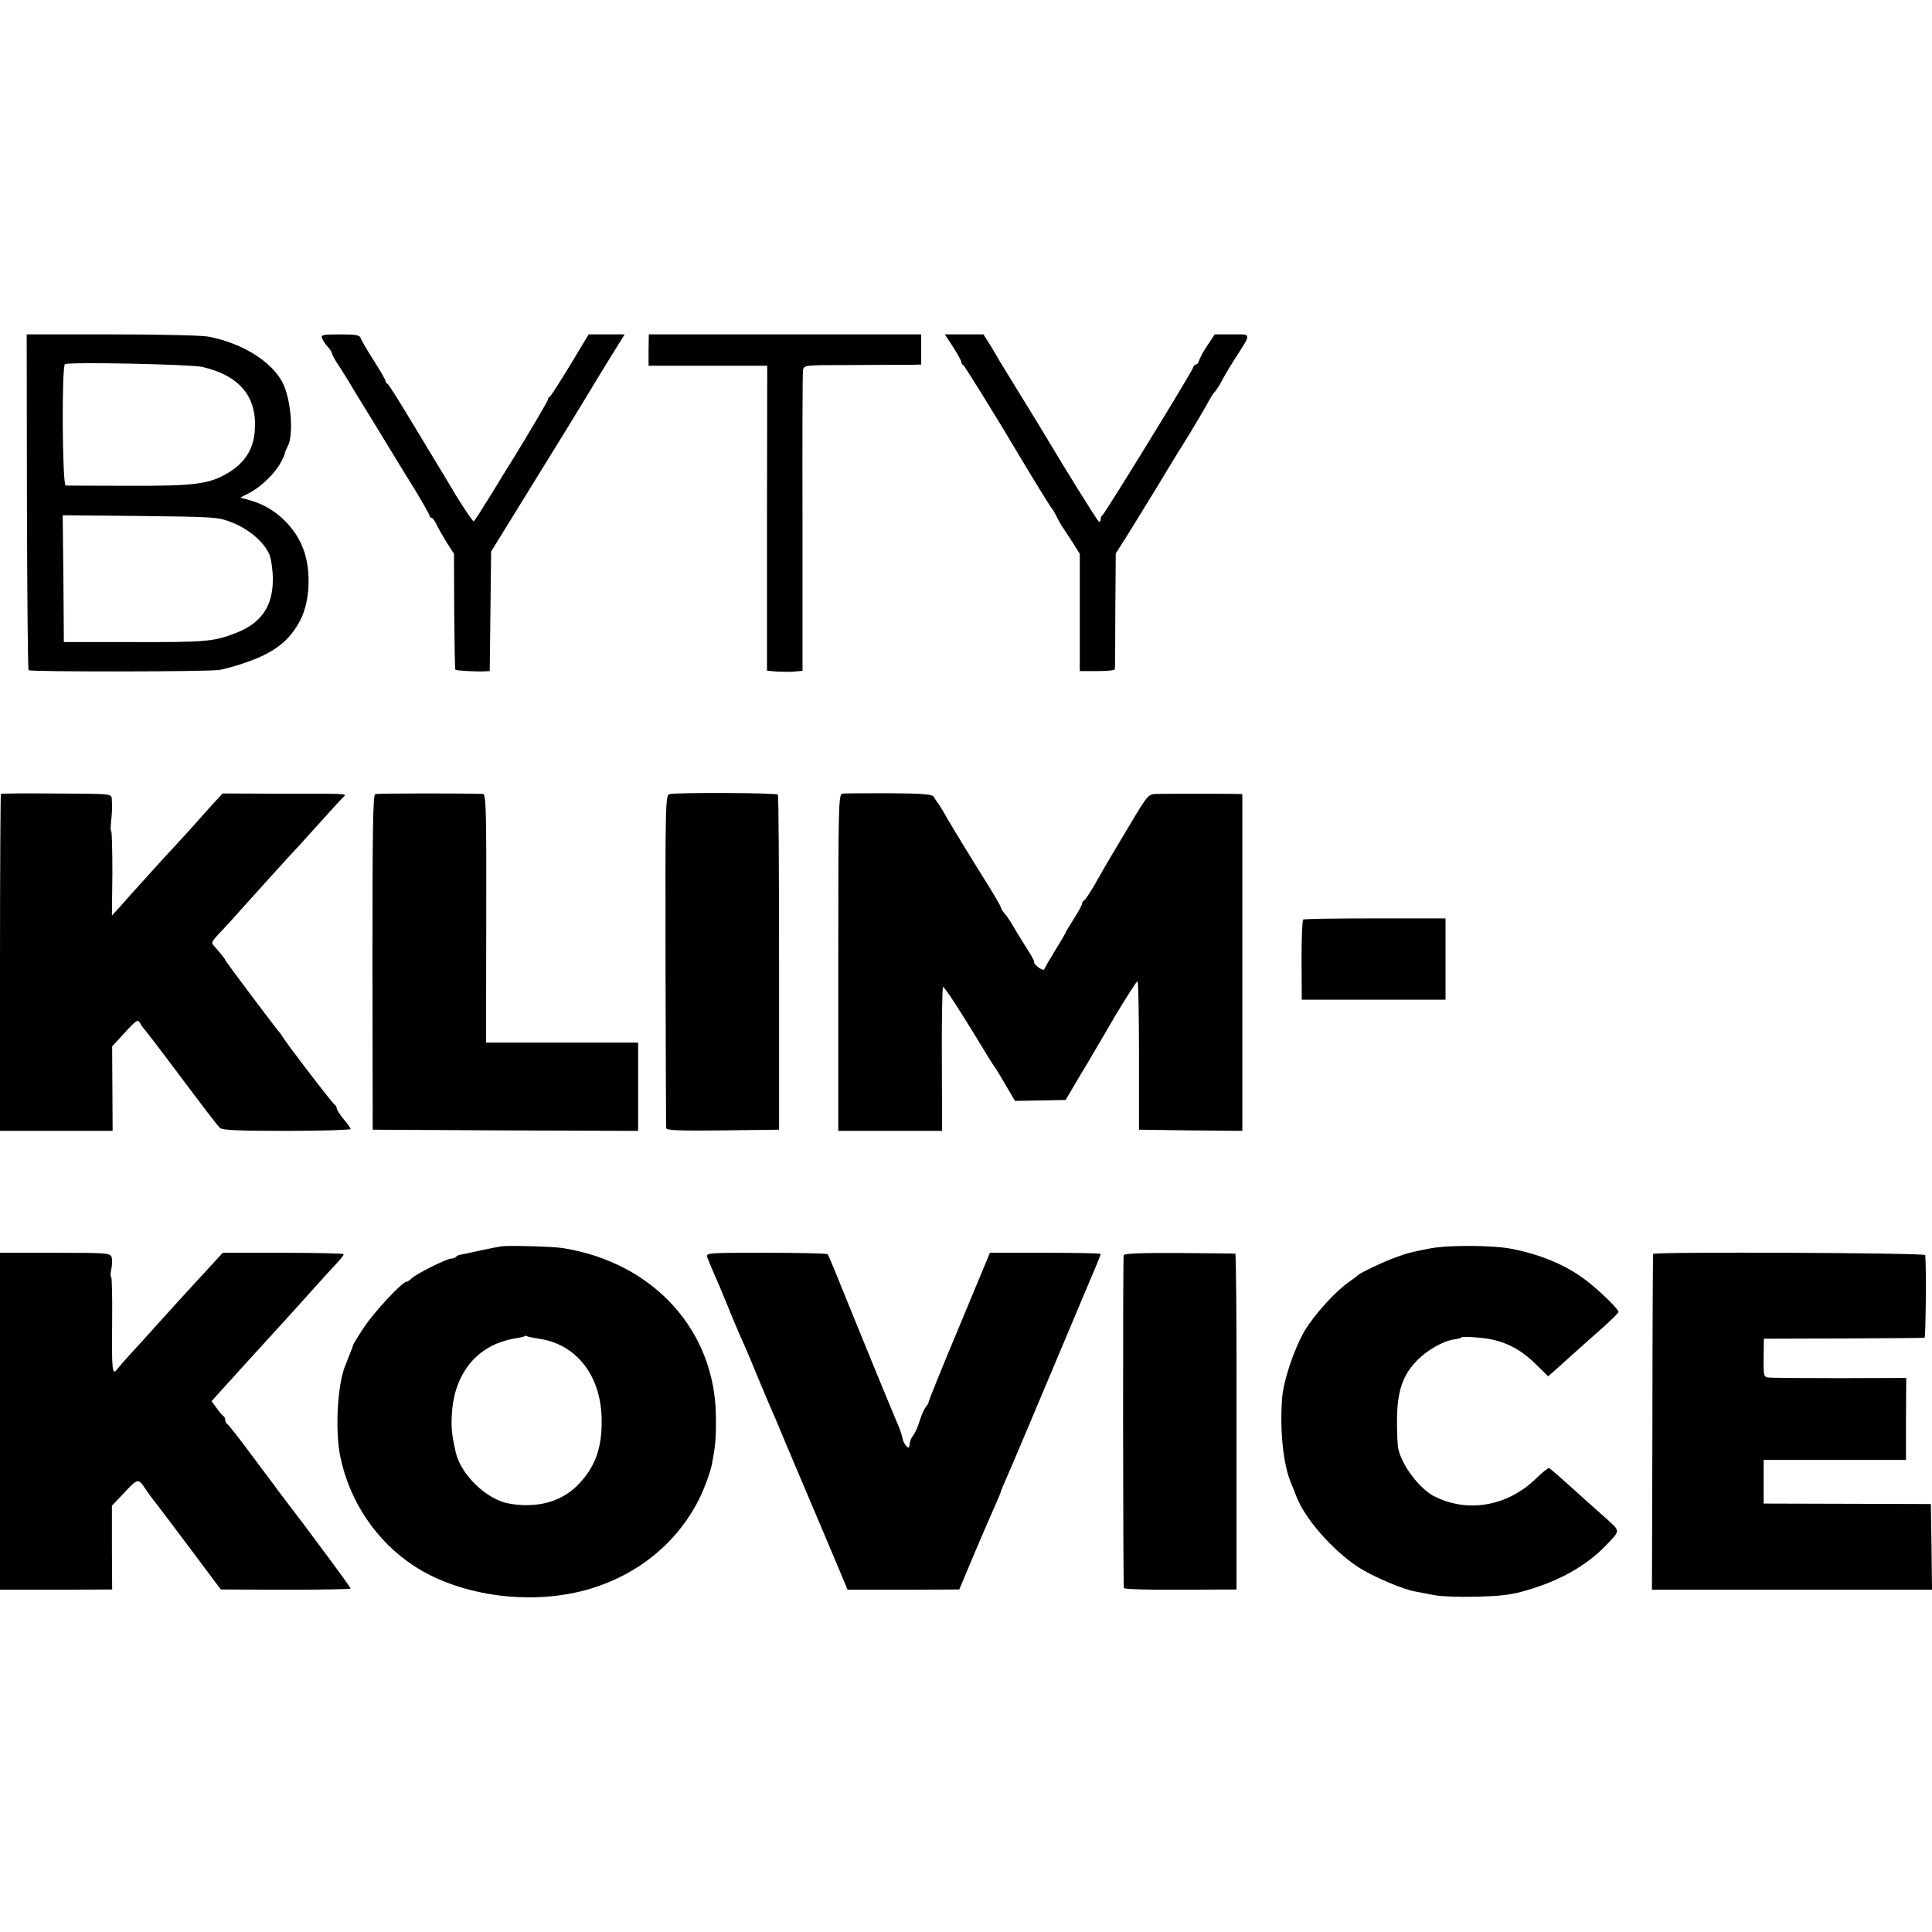 <?xml version="1.0" standalone="no"?>
<!DOCTYPE svg PUBLIC "-//W3C//DTD SVG 20010904//EN"
 "http://www.w3.org/TR/2001/REC-SVG-20010904/DTD/svg10.dtd">
<svg version="1.0" xmlns="http://www.w3.org/2000/svg"
 width="832pt" height="832pt" viewBox="0 0 832 832"
 preserveAspectRatio="xMidYMid meet">
<g transform="translate(0,832) scale(0.1,-0.1)"
fill="#000000" stroke="none">
<path d="M116 6160 c1 -396 4 -723 7 -726 7 -8 772 -7 822 1 22 4 67 16 99 27
137 45 205 98 253 195 37 77 43 201 12 291 -34 100 -123 185 -224 215 l-50 14
40 21 c49 25 111 85 135 132 10 19 18 37 17 40 0 3 5 15 12 28 27 50 14 206
-23 276 -47 90 -175 169 -317 196 -28 6 -216 10 -418 10 l-366 0 1 -720z m755
580 c163 -38 238 -130 226 -277 -6 -78 -43 -136 -114 -179 -82 -49 -143 -57
-431 -56 -141 0 -262 1 -269 1 -15 1 -18 518 -3 523 29 10 543 -1 591 -12z
m128 -670 c73 -28 140 -86 162 -140 7 -19 14 -66 14 -105 0 -117 -51 -190
-162 -232 -92 -36 -130 -39 -443 -38 l-295 0 -2 273 -3 273 333 -3 c324 -4
334 -4 396 -28z"/>
<path d="M1387 6863 c4 -10 15 -27 25 -37 10 -11 18 -24 18 -29 0 -4 12 -27
28 -50 15 -23 32 -51 39 -62 6 -11 51 -85 100 -164 48 -79 97 -159 108 -177
11 -18 48 -79 83 -135 34 -56 62 -106 62 -110 0 -5 4 -9 8 -9 5 0 14 -12 21
-27 7 -16 27 -50 44 -78 l32 -50 1 -247 c1 -137 3 -250 5 -252 4 -4 85 -9 126
-7 l22 1 3 258 3 257 190 308 c105 169 197 320 206 335 9 15 53 87 97 160 l82
132 -78 0 -77 0 -80 -133 c-44 -72 -83 -133 -87 -135 -5 -2 -8 -7 -8 -12 0 -6
-84 -148 -159 -270 -6 -8 -42 -68 -82 -133 -40 -65 -75 -120 -79 -122 -3 -2
-37 48 -76 111 -38 64 -78 130 -89 148 -11 18 -60 100 -110 182 -49 82 -93
151 -97 152 -5 2 -8 7 -8 12 0 5 -23 44 -50 87 -28 43 -53 86 -56 96 -5 14
-19 17 -90 17 -75 0 -83 -2 -77 -17z"/>
<path d="M2793 6813 l0 -68 255 0 256 0 -1 -657 0 -656 41 -4 c23 -1 57 -2 77
0 l35 3 0 637 c-1 350 0 647 2 658 4 22 7 22 210 22 114 1 228 1 253 1 l46 1
0 65 0 65 -587 0 -586 0 -1 -67z"/>
<path d="M4105 6825 c19 -31 35 -59 35 -64 0 -5 3 -11 8 -13 5 -2 137 -214
233 -376 52 -88 144 -238 149 -242 3 -3 11 -16 18 -30 6 -14 18 -34 24 -44 7
-11 28 -42 46 -70 l32 -51 0 -252 0 -253 75 0 c41 0 75 3 76 8 1 4 2 118 2
253 l2 246 41 64 c22 35 84 136 138 224 53 88 101 167 107 175 53 86 92 152
110 185 12 22 24 42 28 45 7 6 29 40 38 60 4 8 25 44 48 80 76 119 77 110 -9
110 l-75 0 -29 -44 c-17 -24 -33 -54 -37 -65 -3 -12 -10 -21 -15 -21 -5 0 -10
-6 -12 -13 -5 -19 -381 -631 -390 -635 -4 -2 -8 -10 -8 -18 0 -9 -4 -13 -8
-10 -7 4 -150 234 -233 374 -9 15 -53 88 -99 162 -46 74 -88 144 -95 155 -6
11 -24 41 -40 68 l-30 47 -83 0 -83 0 36 -55z"/>
<path d="M4 4901 c-2 -2 -4 -330 -4 -728 l0 -723 243 0 242 0 -1 182 -1 182
36 39 c70 77 74 80 85 60 5 -10 12 -20 16 -23 3 -3 62 -79 130 -170 141 -188
180 -239 197 -257 9 -10 77 -13 287 -13 152 0 276 4 276 8 0 4 -13 23 -30 42
-16 19 -29 40 -30 47 0 6 -4 13 -8 15 -8 3 -208 264 -227 296 -5 9 -13 19 -16
22 -9 9 -229 301 -229 306 0 4 -27 37 -49 61 -12 12 -9 19 20 50 52 55 70 76
114 125 106 118 194 215 230 253 22 24 69 76 105 116 36 40 73 81 83 91 21 22
51 20 -266 20 l-248 1 -32 -34 c-17 -19 -67 -74 -111 -124 -45 -49 -92 -101
-106 -115 -14 -15 -56 -62 -95 -105 -38 -42 -84 -93 -101 -113 l-32 -35 2 182
c0 99 -2 181 -5 181 -3 0 -3 21 0 48 3 26 5 62 3 80 -4 37 27 33 -275 35 -109
1 -201 0 -203 -2z"/>
<path d="M1616 4900 c-10 -4 -12 -150 -12 -725 l1 -720 571 -3 572 -2 0 190 0
190 -328 0 -327 0 1 535 c1 469 -1 535 -14 536 -86 3 -454 3 -464 -1z"/>
<path d="M2883 4900 c-17 -5 -18 -38 -17 -715 1 -390 2 -716 3 -723 1 -10 53
-12 243 -10 l243 3 0 718 c0 395 -2 722 -5 725 -6 8 -440 10 -467 2z"/>
<path d="M3627 4902 c-16 -3 -17 -58 -17 -728 l0 -724 223 0 224 0 -1 310 c-1
171 2 310 5 310 7 0 76 -106 160 -245 30 -49 56 -92 59 -95 3 -3 25 -38 48
-78 l43 -73 109 2 109 2 53 90 c29 49 58 96 63 106 6 9 50 85 99 169 50 83 92
149 95 146 3 -3 6 -148 6 -322 l0 -317 223 -3 222 -2 0 725 0 725 -23 1 c-32
1 -306 1 -347 0 -34 -1 -38 -5 -105 -117 -92 -153 -117 -196 -161 -274 -21
-36 -41 -66 -46 -68 -4 -2 -8 -8 -8 -13 0 -6 -16 -35 -35 -65 -19 -30 -35 -56
-35 -58 0 -2 -20 -37 -45 -77 -24 -39 -46 -77 -48 -83 -4 -11 -48 21 -44 33 1
3 -14 31 -34 61 -19 30 -44 71 -55 90 -10 19 -27 43 -36 54 -10 11 -18 24 -18
28 0 5 -26 50 -58 101 -80 128 -142 230 -173 283 -14 25 -31 53 -37 62 -7 9
-17 23 -21 31 -7 11 -48 14 -193 15 -102 0 -192 0 -201 -2z"/>
<path d="M5612 4360 c-4 -3 -7 -81 -7 -175 l1 -170 309 0 310 0 0 175 0 175
-303 0 c-167 0 -306 -2 -310 -5z"/>
<path d="M2160 2953 c-14 -2 -59 -11 -100 -20 -41 -9 -78 -17 -82 -17 -3 -1
-10 -4 -14 -8 -4 -5 -14 -8 -21 -8 -19 0 -151 -66 -170 -85 -8 -8 -18 -15 -23
-15 -18 0 -144 -135 -185 -200 -25 -37 -45 -71 -45 -74 0 -2 -5 -17 -12 -33
-6 -15 -12 -30 -13 -33 -1 -3 -5 -12 -8 -20 -34 -82 -45 -281 -21 -396 41
-193 156 -363 319 -469 204 -132 513 -171 760 -96 199 61 357 187 453 361 29
52 59 132 68 175 15 80 18 111 17 200 -1 373 -267 667 -658 730 -39 7 -233 12
-265 8z m160 -398 c164 -23 271 -162 271 -354 1 -115 -27 -195 -95 -268 -72
-79 -180 -110 -304 -88 -96 17 -206 123 -229 219 -17 74 -21 108 -17 168 8
136 70 241 174 293 25 13 66 26 91 30 24 4 46 8 48 11 2 2 7 2 10 0 4 -3 27
-7 51 -11z"/>
<path d="M6160 2944 c-88 -17 -98 -20 -150 -39 -47 -16 -151 -66 -160 -75 -3
-3 -21 -17 -40 -30 -57 -39 -149 -140 -191 -210 -46 -78 -93 -218 -98 -295
-10 -141 6 -283 38 -360 5 -11 15 -36 22 -55 35 -97 158 -237 270 -310 61 -39
191 -95 245 -104 16 -3 52 -10 79 -15 28 -6 111 -9 185 -7 110 3 151 8 223 30
138 41 250 105 332 190 64 66 63 61 5 114 -29 26 -65 58 -81 72 -118 107 -162
145 -168 148 -4 1 -30 -19 -57 -46 -123 -119 -294 -149 -439 -75 -61 32 -136
129 -153 202 -4 14 -6 71 -6 126 1 124 24 193 88 258 45 45 113 83 159 89 15
2 29 6 31 9 3 3 40 2 82 -2 94 -9 168 -44 239 -115 l52 -51 44 39 c24 22 60
54 79 71 20 18 68 61 108 96 39 35 72 67 72 71 0 11 -64 75 -123 123 -88 72
-196 120 -332 148 -81 17 -275 18 -355 3z"/>
<path d="M0 2200 l0 -726 241 0 242 1 -1 180 0 181 42 44 c70 75 70 75 99 33
14 -21 34 -49 46 -63 11 -14 79 -104 151 -200 l131 -175 280 -1 c153 0 279 2
279 5 0 3 -41 60 -90 126 -49 66 -98 131 -107 144 -19 25 -97 128 -111 146 -4
6 -54 73 -112 150 -57 77 -107 142 -112 143 -4 2 -8 10 -8 17 0 7 -4 15 -8 17
-4 2 -17 17 -29 34 l-22 30 37 41 c20 22 73 80 117 129 140 154 180 198 195
214 8 9 49 54 90 100 41 46 87 96 103 113 15 16 27 32 27 36 0 3 -117 6 -261
6 l-260 0 -41 -45 c-23 -25 -64 -70 -92 -100 -28 -30 -91 -100 -141 -155 -49
-55 -107 -119 -128 -141 -21 -23 -44 -50 -52 -60 -22 -30 -24 -7 -22 204 1
105 -1 192 -4 192 -4 0 -4 15 0 33 4 17 5 41 2 52 -6 19 -15 20 -243 20 l-238
0 0 -725z"/>
<path d="M3046 2905 c4 -11 18 -45 31 -75 14 -30 38 -89 55 -130 16 -41 39
-95 50 -120 28 -63 41 -92 83 -195 21 -49 45 -108 55 -130 10 -22 34 -78 53
-125 20 -47 69 -164 110 -260 41 -96 95 -225 121 -286 l46 -110 241 0 240 1
65 155 c36 85 77 179 90 208 13 29 24 55 24 58 0 3 9 24 19 47 20 44 137 321
377 892 19 43 34 82 34 85 0 3 -107 5 -238 5 l-239 0 -131 -315 c-73 -174
-132 -320 -132 -325 0 -4 -6 -16 -13 -24 -7 -9 -20 -36 -27 -61 -7 -25 -20
-52 -27 -61 -8 -9 -15 -26 -16 -38 -1 -17 -4 -19 -14 -8 -7 6 -14 21 -16 32
-2 11 -9 31 -14 45 -67 159 -150 363 -220 535 -46 115 -86 212 -89 214 -3 3
-122 6 -264 6 -256 0 -260 0 -254 -20z"/>
<path d="M4839 2915 c-4 -39 -3 -1428 1 -1434 3 -5 113 -8 245 -7 l240 1 0
723 c1 397 -2 723 -5 723 -3 1 -112 2 -242 3 -154 1 -238 -2 -239 -9z"/>
<path d="M7119 2920 c-1 -3 -3 -329 -3 -726 l-2 -720 603 0 603 0 -2 184 -3
185 -360 1 -360 1 0 94 0 94 306 0 307 0 0 177 1 176 -287 -1 c-158 0 -296 1
-308 3 -19 3 -20 10 -19 85 l1 82 342 1 c188 1 345 2 350 3 5 1 8 298 3 356
-1 10 -1170 15 -1172 5z"/>
</g>
</svg>
